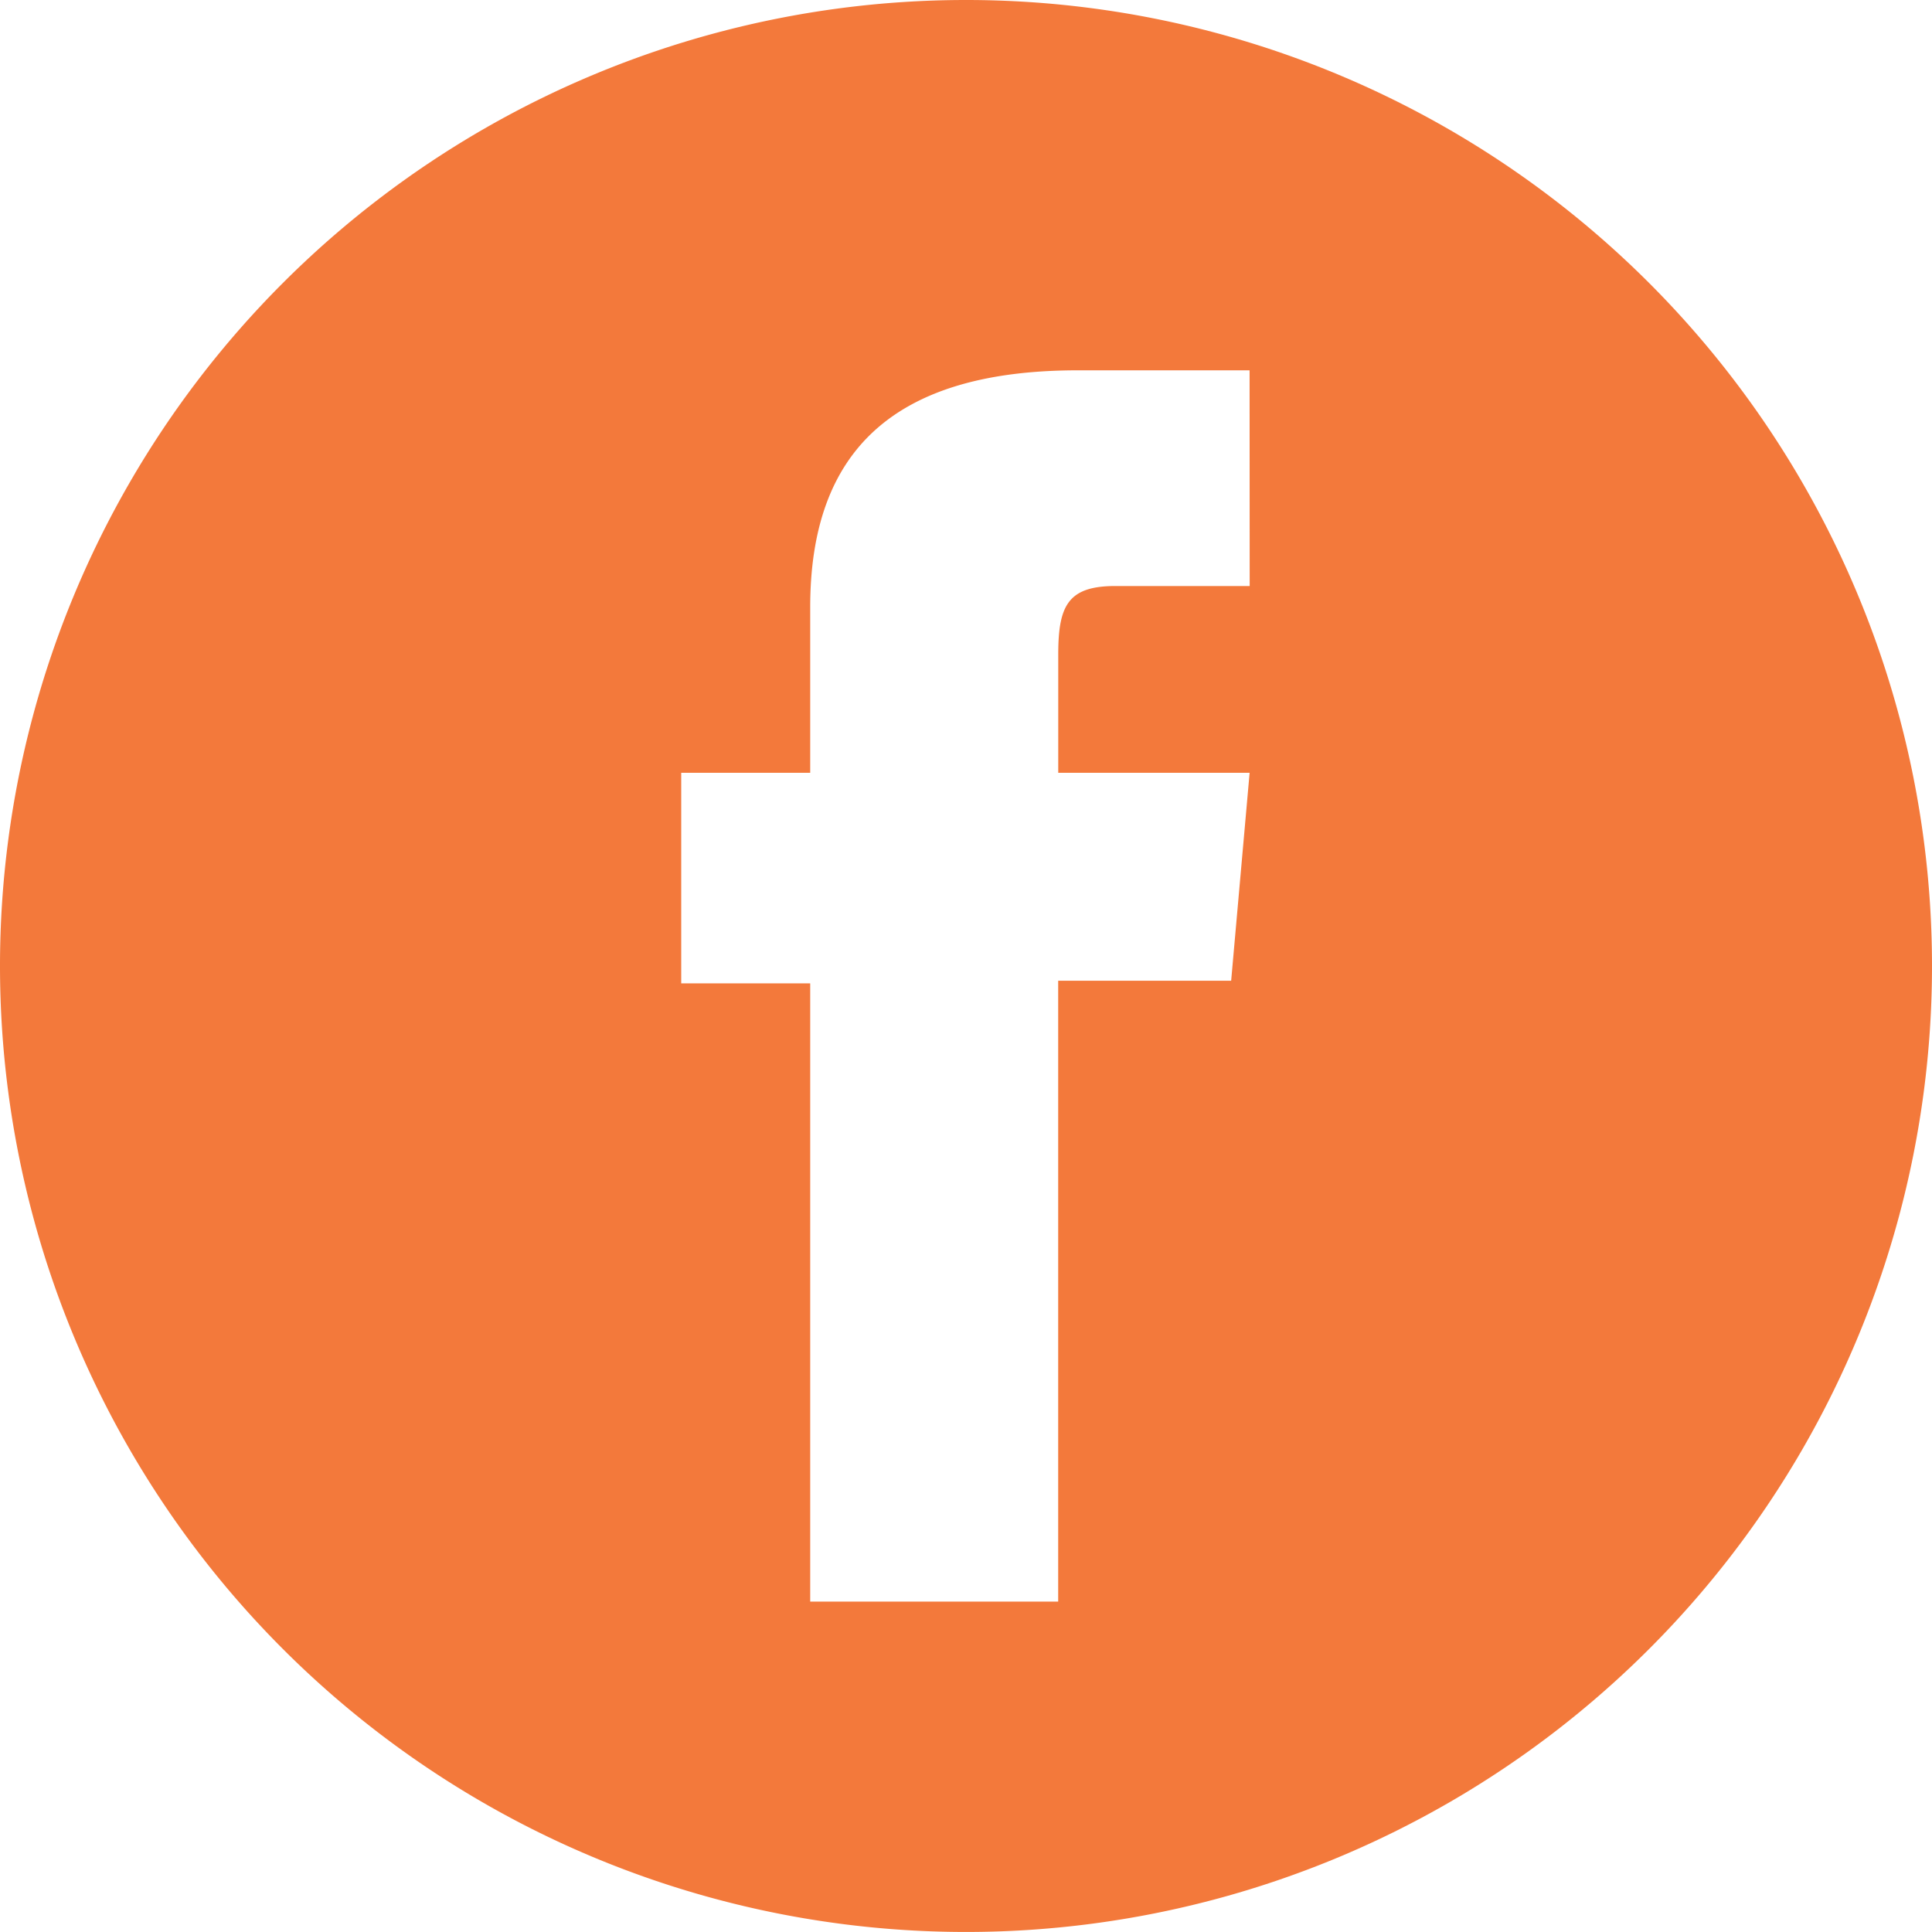 <svg xmlns="http://www.w3.org/2000/svg" width="59.564" height="59.563" viewBox="0 0 59.564 59.563">
  <path id="Trazado_1777" data-name="Trazado 1777" d="M2287.607-338.317a29.782,29.782,0,0,0-29.781,29.781,29.782,29.782,0,0,0,29.781,29.782,29.782,29.782,0,0,0,29.783-29.782A29.782,29.782,0,0,0,2287.607-338.317Zm8.747,18.067h-4.137c-1.462,0-1.765.6-1.765,2.109v3.65h5.9l-.569,6.41h-5.333v19.142h-7.645V-308h-3.977v-6.491h3.977V-319.6c0-4.8,2.565-7.3,8.254-7.3h5.292Z" transform="translate(-2257.826 338.317)" fill="#f3793b"/>
</svg>
